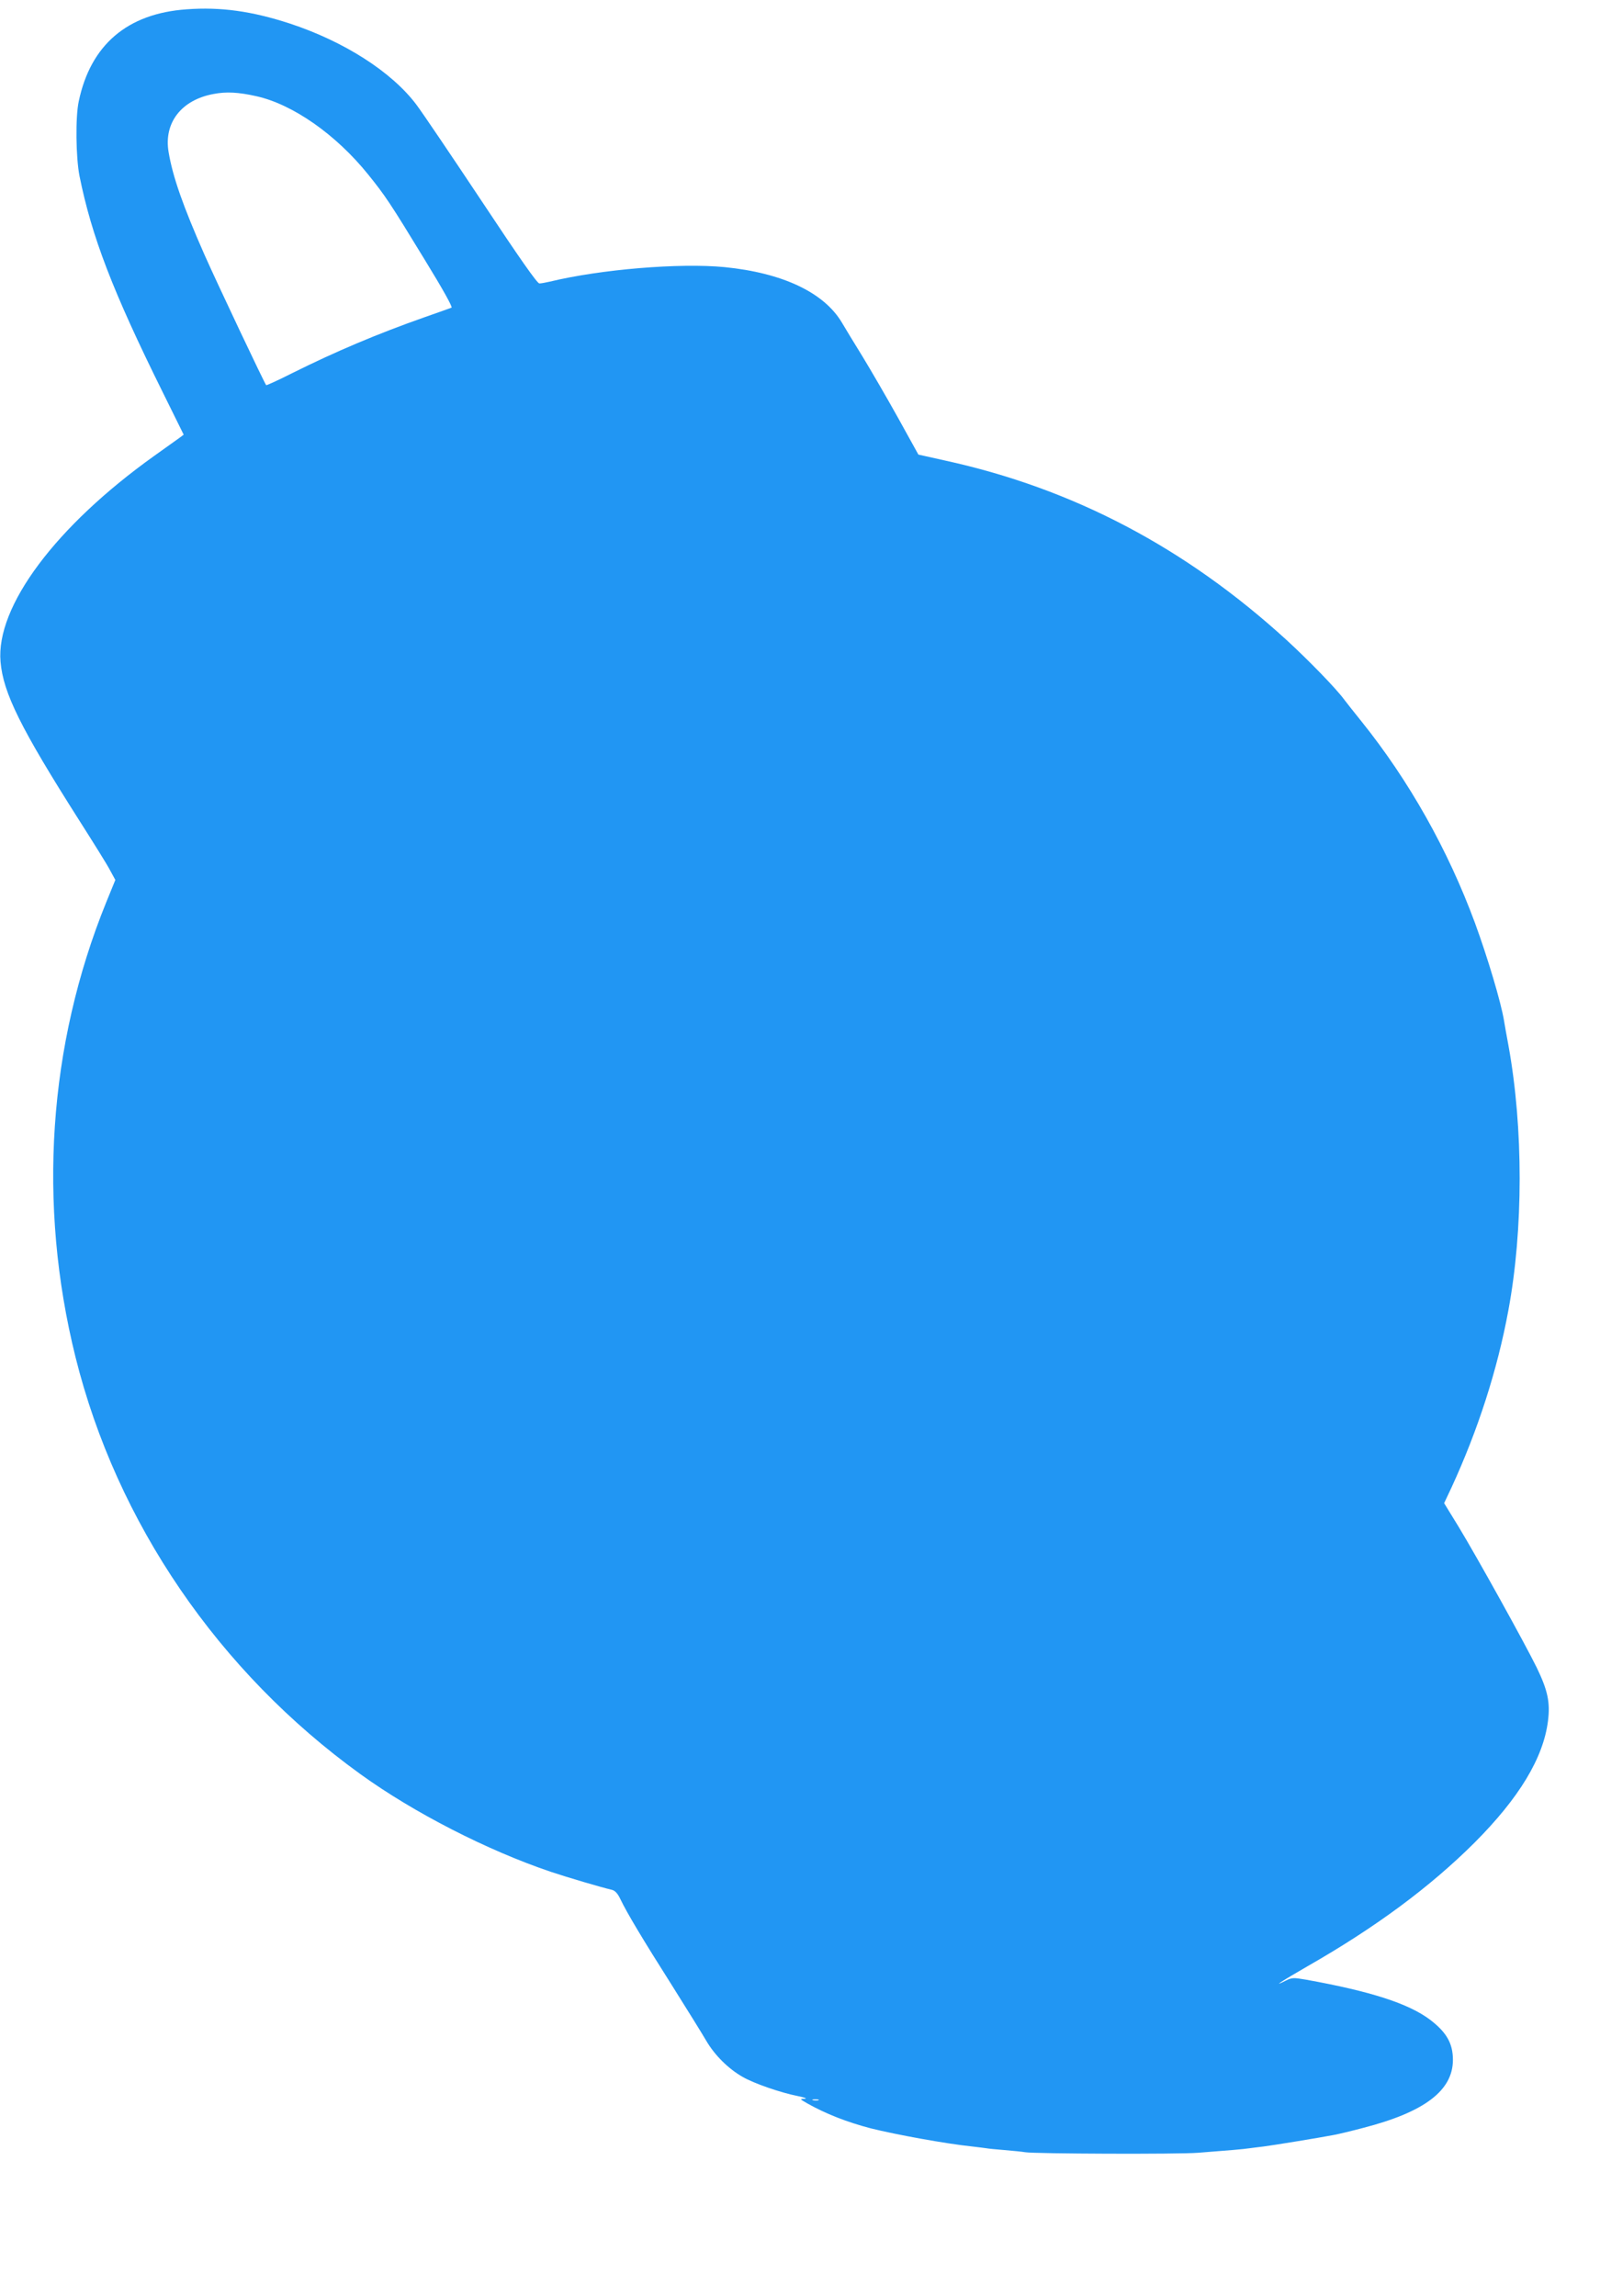<?xml version="1.0" standalone="no"?>
<!DOCTYPE svg PUBLIC "-//W3C//DTD SVG 20010904//EN"
 "http://www.w3.org/TR/2001/REC-SVG-20010904/DTD/svg10.dtd">
<svg version="1.0" xmlns="http://www.w3.org/2000/svg"
 width="892pt" height="1280pt" viewBox="0 0 892 1280"
 preserveAspectRatio="xMidYMid meet">
<g transform="translate(0,1280) scale(0.1,-0.1)"
fill="#2196f3" stroke="none">
<path d="M1040 12748 c-330 -23 -535 -198 -601 -513 -19 -87 -16 -312 4 -415
68 -338 185 -643 463 -1204 l118 -239 -24 -18 c-14 -10 -77 -55 -140 -100
-549 -392 -884 -840 -857 -1148 15 -174 112 -370 440 -886 77 -121 154 -244
170 -275 l30 -55 -51 -125 c-323 -796 -383 -1682 -171 -2535 230 -923 797
-1753 1589 -2325 298 -215 706 -424 1061 -544 96 -32 279 -86 339 -100 18 -4
33 -19 49 -53 37 -77 123 -221 286 -478 83 -132 170 -272 192 -310 47 -81 124
-157 203 -202 64 -37 212 -88 308 -107 39 -8 55 -14 38 -15 -29 -1 -28 -1 15
-26 103 -58 220 -104 354 -139 140 -35 420 -86 565 -101 36 -4 72 -9 80 -10 8
-2 53 -6 100 -10 47 -4 99 -9 115 -12 54 -9 858 -12 965 -3 169 13 253 20 285
25 17 2 53 7 80 10 55 7 312 49 390 64 28 5 102 23 166 40 341 88 499 208 499
379 0 92 -36 154 -128 224 -120 90 -330 158 -692 223 -70 12 -77 12 -115 -7
-77 -39 -19 -1 125 82 380 217 683 442 931 689 248 249 383 471 409 678 13
103 -1 170 -63 298 -68 138 -329 609 -435 784 l-81 132 41 87 c147 319 256
656 317 987 84 451 84 1017 1 1475 -11 58 -22 121 -25 140 -17 104 -92 354
-162 545 -151 409 -368 794 -633 1124 -41 51 -84 105 -95 120 -46 63 -198 219
-322 333 -565 516 -1191 845 -1905 1001 l-148 33 -114 206 c-63 113 -152 266
-197 340 -45 73 -97 158 -115 189 -100 169 -332 278 -655 310 -250 24 -689
-12 -974 -81 -22 -5 -48 -10 -58 -10 -12 0 -111 141 -321 458 -167 251 -331
494 -365 539 -137 182 -402 352 -706 452 -212 69 -384 93 -575 79z m388 -484
c204 -45 445 -214 624 -436 95 -118 121 -156 316 -476 100 -163 157 -265 149
-267 -7 -3 -75 -27 -152 -54 -261 -92 -491 -189 -736 -311 -77 -39 -143 -69
-145 -67 -9 9 -273 567 -344 727 -119 270 -177 434 -200 572 -28 163 71 291
250 324 71 14 140 10 238 -12z m3135 -11171 c-7 -2 -21 -2 -30 0 -10 3 -4 5
12 5 17 0 24 -2 18 -5z"/>
</g>
</svg>
